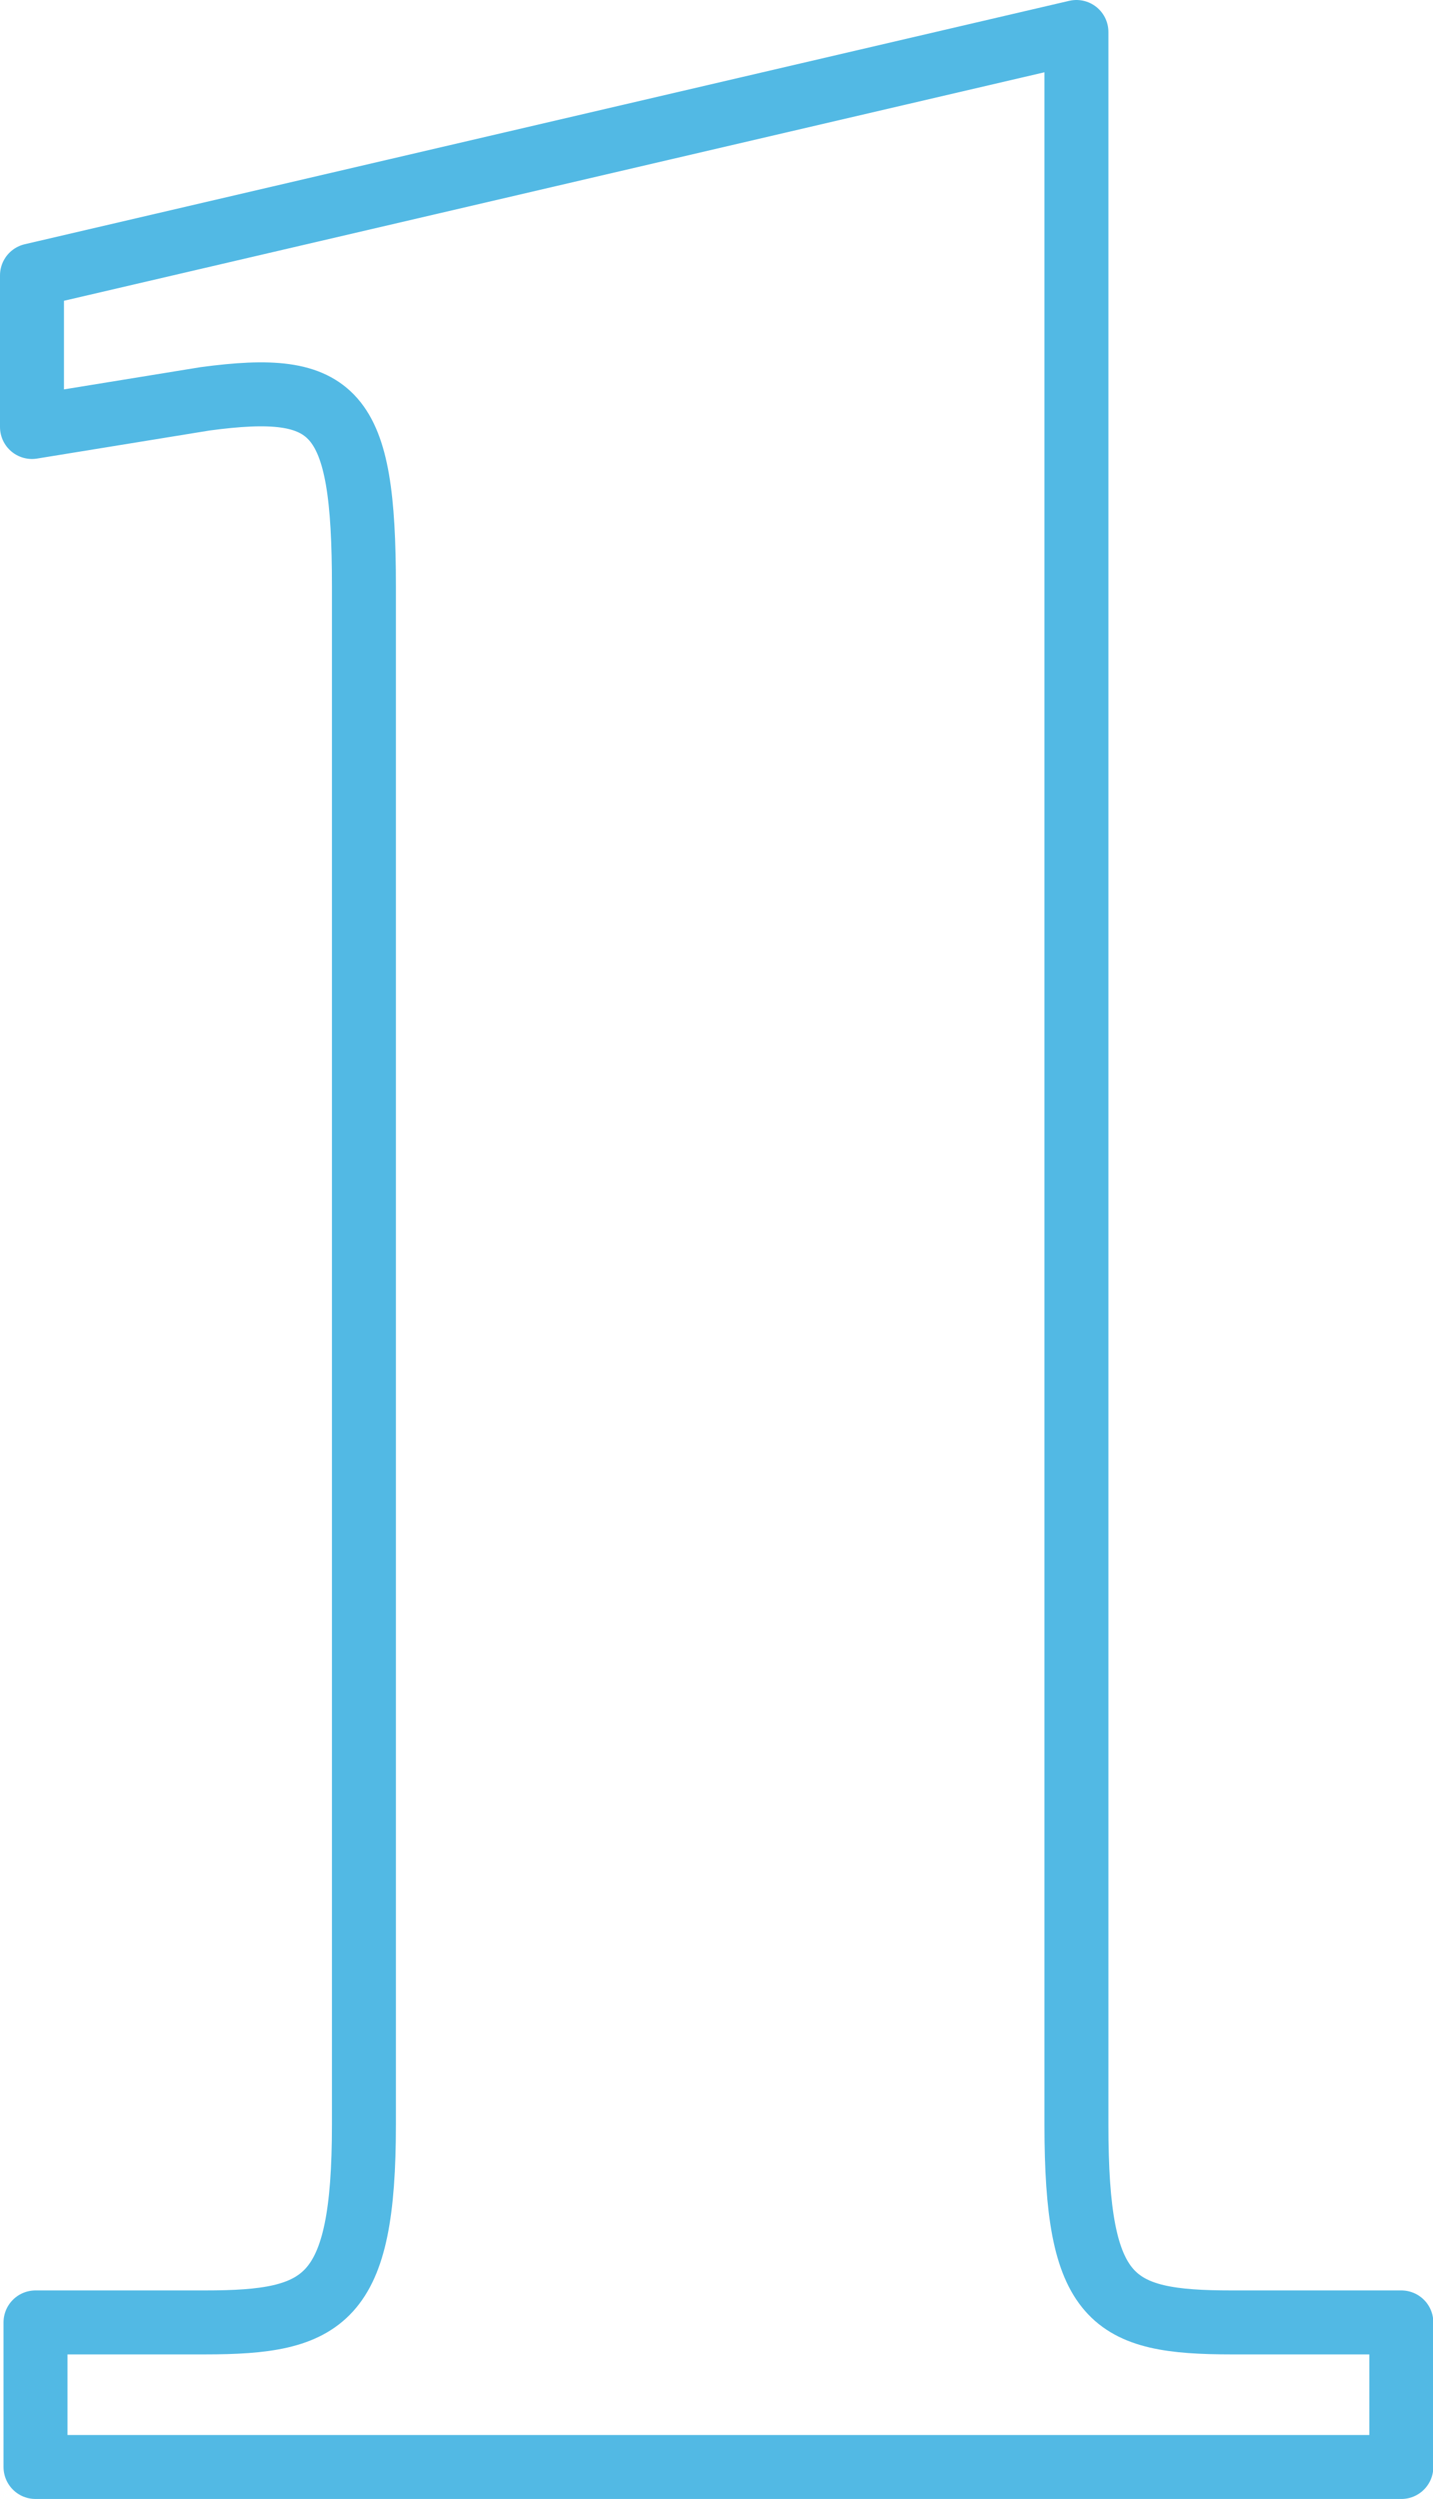 <?xml version="1.0" encoding="UTF-8"?><svg id="Layer_2" xmlns="http://www.w3.org/2000/svg" viewBox="0 0 44.81 78.13"><defs><style>.cls-1{fill:none;stroke:#52b9e4;stroke-linejoin:round;stroke-width:2px;}</style></defs><g id="Layer_1-2"><path class="cls-1" d="M1.11,72.61h5.3c3.75,0,4.97-.66,4.97-6.18V18.32c0-5.52-.88-6.4-4.97-5.85l-5.41.88v-4.74L33.66,1v65.43c0,5.52,1.1,6.18,4.86,6.18h5.3v4.52H1.11v-4.52Z"/></g></svg>
